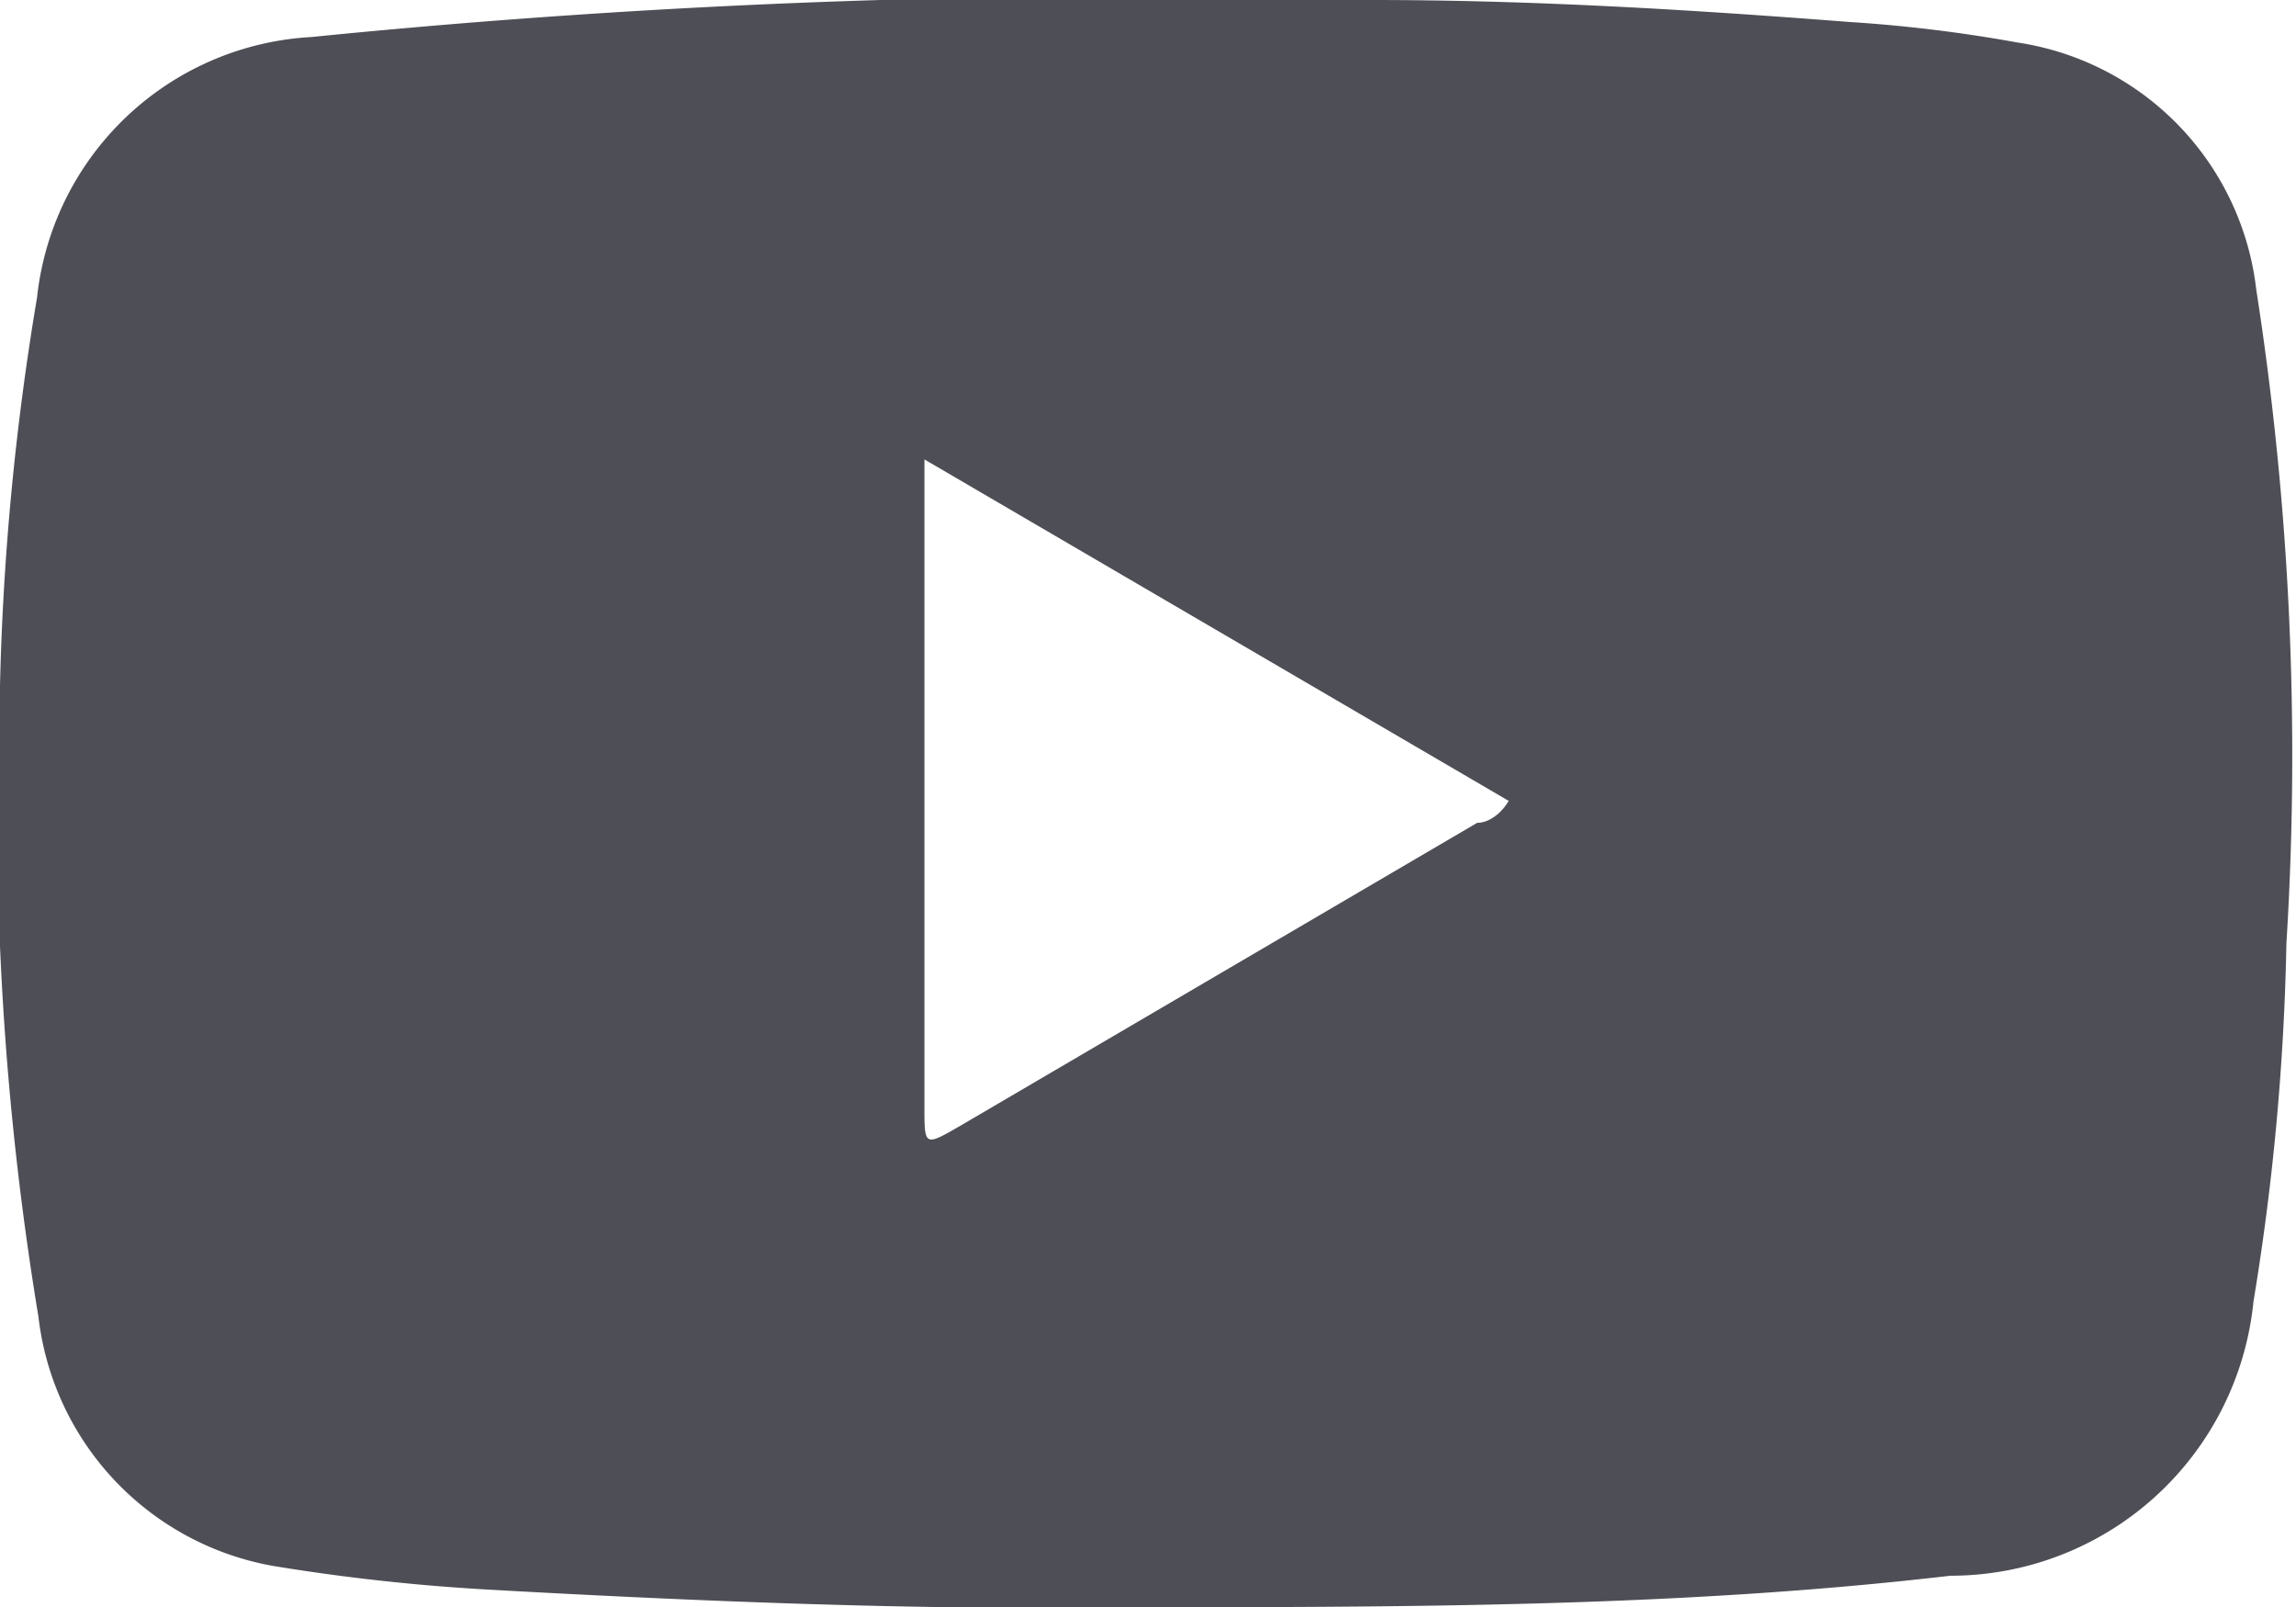 <?xml version="1.0" encoding="UTF-8"?> <svg xmlns="http://www.w3.org/2000/svg" viewBox="0 0 16.74 11.72"><defs><style>.cls-1{fill:#4e4e56;}</style></defs><title>Recurso 18</title><g id="Capa_2" data-name="Capa 2"><g id="Gràfica"><path class="cls-1" d="M16.45,2.11A2.06,2.06,0,0,0,14.71.31,10.67,10.67,0,0,0,13.48.16C12.32.07,11.17,0,10,0A59.56,59.56,0,0,0,2.27.27a2.13,2.13,0,0,0-2,1.9A19.76,19.76,0,0,0,0,5,22.36,22.36,0,0,0,.28,9.6,2.09,2.09,0,0,0,2,11.42a14.77,14.77,0,0,0,1.54.17c1.59.09,3.18.15,4.51.13,2.23,0,4.2,0,6.17-.23a2.22,2.22,0,0,0,2.21-2,18,18,0,0,0,.24-2.61A22.1,22.1,0,0,0,16.45,2.11ZM10.77,6,7,8.21c-.26.15-.26.15-.26-.14q0-2.24,0-4.47V3.35L11,5.84C10.94,5.94,10.85,6,10.77,6Z"></path></g></g></svg> 